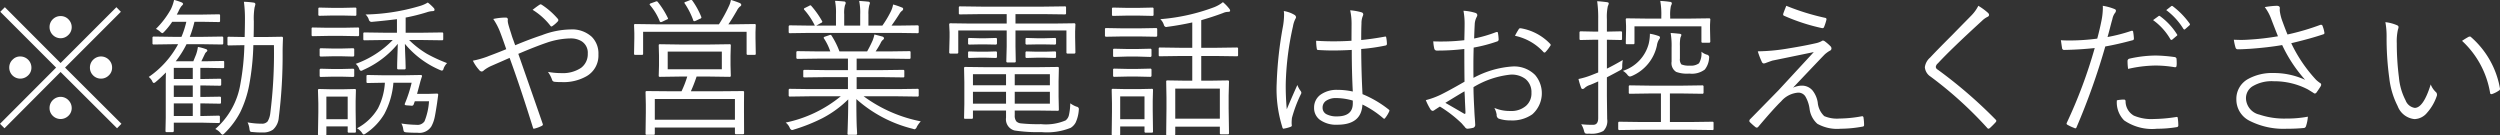 <svg xmlns="http://www.w3.org/2000/svg" width="267.41" height="14.47"><rect width="100%" height="100%" fill="#333333" stroke="none"/><path data-name="※勧誘や営業電話はお控えください" d="M5.69 2.02a1.153 1.153 0 00-.39.89 1.19 1.19 0 001.18 1.18 1.155 1.155 0 00.79-.31 1.136 1.136 0 00.4-.87 1.161 1.161 0 00-.31-.8 1.132 1.132 0 00-.88-.39 1.146 1.146 0 00-.79.3zM1.38 6.35a1.147 1.147 0 00-.39.88 1.174 1.174 0 001.18 1.18 1.2 1.2 0 00.8-.31 1.112 1.112 0 00.39-.87 1.19 1.19 0 00-1.19-1.19 1.094 1.094 0 00-.79.31zm8.63 0a1.147 1.147 0 00-.39.88 1.128 1.128 0 00.3.79 1.168 1.168 0 00.89.39 1.155 1.155 0 00.79-.31 1.112 1.112 0 00.39-.87 1.146 1.146 0 00-.3-.79 1.177 1.177 0 00-1.68-.09zm-4.32 4.32a1.162 1.162 0 00-.39.88 1.128 1.128 0 00.3.79 1.189 1.189 0 001.67.09 1.127 1.127 0 00.4-.88 1.173 1.173 0 00-.31-.79 1.165 1.165 0 00-1.67-.09zm7.24-9.41l-.48-.49-5.97 5.97L.52.77l-.49.49L6 7.23l-6 6.01.48.48 6-6.02 6.04 6.02.47-.48-6.03-6.01zm11.05 5.37a.1.1 0 00-.12-.11l-1.64.03h-.68l.36-.75a.673.673 0 01.17-.24.254.254 0 00.11-.15.222.222 0 00-.19-.17 4.882 4.882 0 00-.82-.22 4.1 4.1 0 01-.2.82l-.29.71H18.8a10.384 10.384 0 001.15-1.82h1.8l2 .03a.116.116 0 00.13-.13v-.59a.121.121 0 00-.13-.13l-2 .03H20.3a11.941 11.941 0 00.5-1.61h.78l1.83.03a.112.112 0 00.13-.13v-.57a.112.112 0 00-.13-.13l-1.83.03h-2.67l.17-.32a2.876 2.876 0 01.33-.59.649.649 0 00.18-.22.257.257 0 00-.18-.18 6.093 6.093 0 00-.79-.26A4.427 4.427 0 0118.27 1a9.413 9.413 0 01-1.59 2.09 1.772 1.772 0 01.46.31.567.567 0 00.23.15.649.649 0 00.22-.18 7.556 7.556 0 00.83-1.04h1.51a9.464 9.464 0 01-.52 1.61h-.94l-2.03-.03a.116.116 0 00-.13.13v.59a.112.112 0 00.13.13l2.03-.03h.58a9.94 9.94 0 01-3.14 3.5 1.471 1.471 0 01.37.44.29.29 0 00.17.21.46.46 0 00.21-.12c.33-.27.69-.61 1.09-1.01-.01.22-.02.62-.02 1.18v3.65l-.03 1.43a.109.109 0 00.13.12h.61a.121.121 0 00.15-.12v-.89h2.99l1.8.04a.119.119 0 00.14-.13v-.53a.119.119 0 00-.14-.13l-1.8.04h-.15v-1.35h.27l1.81.03a.109.109 0 00.13-.12v-.5a.116.116 0 00-.13-.13l-1.81.03h-.27V9.14h.27l1.82.03a.127.127 0 00.14-.14v-.48a.119.119 0 00-.14-.13l-1.82.03h-.27V7.26h.79l1.64.03a.109.109 0 00.12-.13v-.53zm-5.39 5.78v-1.35h2.03v1.35h-2.03zm0-2.04V9.14h2.03v1.23h-2.03zm0-1.92V7.26h2.03v1.19h-2.03zm11.54-4.52l-1.77.03h-1.23c.01-.39.02-.96.02-1.69A7.11 7.11 0 0127.23.8a3.177 3.177 0 00.09-.36.194.194 0 00-.19-.16 8.391 8.391 0 00-1.04-.09 14.1 14.1 0 01.11 1.97q0 .585-.03 1.8l-1.71-.03a.112.112 0 00-.13.13v.67a.112.112 0 00.13.13l1.68-.03a26.11 26.11 0 01-.42 4.11 8.135 8.135 0 01-2.69 4.86 1.64 1.64 0 01.56.43.447.447 0 00.21.18.455.455 0 00.22-.16A8.8 8.8 0 0025.7 12a11.561 11.561 0 00.95-2.88 26.826 26.826 0 00.45-4.29h2.2a51.139 51.139 0 01-.39 7.29 2.237 2.237 0 01-.28.86.774.774 0 01-.64.25 8.4 8.4 0 01-1.51-.14 2.024 2.024 0 01.2.68 1 1 0 00.07.28.366.366 0 00.25.07 9.391 9.391 0 001.09.05 1.828 1.828 0 001.11-.3 1.927 1.927 0 00.62-1.3 53.648 53.648 0 00.41-7.05c0-.31.01-.79.04-1.45a.127.127 0 00-.14-.14zm15.54 1.83a10.02 10.02 0 01-1.91-1.48h1.37l2.15.03a.113.113 0 00.13-.12v-.6a.113.113 0 00-.13-.12l-2.15.03h-1.74V1.88a20.922 20.922 0 002.24-.56 2.284 2.284 0 01.62-.13c.15 0 .23-.04.23-.14a.273.273 0 00-.08-.19 4.849 4.849 0 00-.64-.59 3.54 3.54 0 01-.88.38 21.76 21.76 0 01-5.78.9 1.3 1.3 0 01.34.51.34.34 0 00.25.28 1.357 1.357 0 00.18-.01c.87-.08 1.74-.17 2.59-.28V3.5h-1.31l-2.16-.03a.109.109 0 00-.13.12v.6a.109.109 0 00.13.12l2.16-.03h.86a10.437 10.437 0 01-3.96 2.55 1.234 1.234 0 01.36.51.354.354 0 00.2.24.7.7 0 00.25-.1 10.039 10.039 0 003.69-2.79c-.01.41-.03.94-.05 1.59-.02.53-.02.87-.02 1.01a.112.112 0 00.13.13h.65a.112.112 0 00.13-.13c0-.12-.01-.39-.02-.84-.03-.66-.05-1.25-.06-1.76a9.943 9.943 0 003.71 2.78 1.515 1.515 0 00.26.09.28.28 0 00.17-.24 1.6 1.6 0 01.37-.57 16.459 16.459 0 01-2.15-.99zm1.2 4.36c0-.08-.05-.11-.14-.11l-.91.03h-1.21c.01-.04.12-.43.32-1.19.04-.17.11-.39.21-.69v-.03c0-.07-.05-.11-.15-.11l-1.76.03h-2.24l-1.66-.03a.112.112 0 00-.13.13v.59a.116.116 0 00.13.14l1.66-.03h.18a6.964 6.964 0 01-.74 2.74 5.708 5.708 0 01-2.24 2.13 1.814 1.814 0 01.5.44.507.507 0 00.21.23.685.685 0 00.23-.12 6.488 6.488 0 001.98-2.08 8.563 8.563 0 00.97-3.34h1.95a13.782 13.782 0 01-.72 2.22.507.507 0 00-.02.09c0 .07.08.1.23.11l.42.03a.375.375 0 00.11.01.2.2 0 00.19-.12l.13-.36h1.52a6.931 6.931 0 01-.48 2.14.9.9 0 01-.88.38 11.55 11.55 0 01-1.6-.14 1.629 1.629 0 01.2.59.8.8 0 00.09.29.675.675 0 00.29.07c.38.03.77.04 1.16.04a1.512 1.512 0 001.47-.68 3.539 3.539 0 00.34-.91c.06-.26.15-.78.27-1.57l.12-.88v-.04zm-8.83 1.7v-1.01l.03-1.17a.109.109 0 00-.13-.12l-1.33.03h-1.15l-1.32-.03a.113.113 0 00-.13.12l.04 1.41v.97l-.04 2.35a.115.115 0 00.14.11h.64a.1.1 0 00.12-.11v-.85h2.28v.54a.109.109 0 00.12.13h.63a.112.112 0 00.13-.13zm-3.13.93v-2.42h2.28v2.42h-2.28zm3.5-9.7a.1.1 0 00-.12-.11l-1.6.03h-1.64l-1.6-.03a.1.1 0 00-.12.11v.68a.117.117 0 00.12.14l1.6-.03h1.64l1.6.03a.117.117 0 00.12-.14v-.68zM38.12.94A.109.109 0 0038 .81l-1.34.03h-1.14L34.18.81a.112.112 0 00-.13.13v.62a.112.112 0 00.13.13l1.34-.03h1.14l1.34.03a.109.109 0 00.12-.13V.94zm-.23 6.54a.127.127 0 00-.15-.13l-1.19.03h-1.01l-1.22-.03a.121.121 0 00-.13.13v.64a.111.111 0 00.13.11l1.22-.03h1.01l1.19.03c.1 0 .15-.04.15-.11v-.64zm0-2.19a.127.127 0 00-.15-.13l-1.19.03h-1.01l-1.22-.03a.121.121 0 00-.13.13v.62a.124.124 0 00.13.14l1.22-.03h1.01l1.19.03a.13.13 0 00.15-.14v-.62zm17.04-.95a7.326 7.326 0 01-.24-.7c-.19-.59-.3-.95-.32-1.05a1.641 1.641 0 01-.06-.36.448.448 0 01.01-.11.2.2 0 00-.21-.24 6.206 6.206 0 00-1.35.15 6.778 6.778 0 01.76 1.47c.23.6.43 1.18.63 1.76-.36.15-.81.33-1.36.54-.26.1-.46.17-.6.23a9.834 9.834 0 01-1.61.46 4.2 4.2 0 00.67.99.376.376 0 00.27.17.342.342 0 00.24-.13 3.707 3.707 0 01.86-.5c.5-.22 1.13-.49 1.89-.83.79 2.15 1.62 4.65 2.5 7.47a.119.119 0 00.09.11.433.433 0 01.05-.01 3.554 3.554 0 00.79-.29.193.193 0 00.13-.14.335.335 0 00-.04-.14c-.19-.57-1.06-3.05-2.59-7.43 1.26-.54 2.27-.93 3.03-1.19a8.2 8.2 0 012.54-.46 2.217 2.217 0 011.18.29 1.446 1.446 0 01.68 1.34 1.819 1.819 0 01-.72 1.52 3.517 3.517 0 01-2.12.56 7.976 7.976 0 01-1.42-.13 3.118 3.118 0 01.46.9.316.316 0 00.26.16 6.694 6.694 0 00.75.03 4.946 4.946 0 002.68-.64 2.542 2.542 0 001.25-2.32 2.51 2.51 0 00-.71-1.88 3.108 3.108 0 00-2.29-.79 8.821 8.821 0 00-3.04.61c-.88.29-1.84.65-2.86 1.08-.04-.1-.1-.26-.18-.5zm3.94-1.59a.141.141 0 00.12.08.133.133 0 00.08-.03 3.156 3.156 0 00.61-.53.2.2 0 000-.24A8.105 8.105 0 0057.95.51a.425.425 0 00-.12-.05.277.277 0 00-.12.05c-.22.14-.46.32-.74.54a7.148 7.148 0 011.9 1.7zm20.71 9.24V11l.01-1.13a.107.107 0 00-.11-.13l-2.29.02H73.9a16.607 16.607 0 00.61-1.57h1.46l2.09.03a.111.111 0 00.11-.13L78.14 7V5.94l.03-1.08a.107.107 0 00-.11-.13l-2.09.03h-3.32l-2.08-.03c-.08 0-.11.04-.11.13l.03 1.08V7l-.03 1.09a.107.107 0 00.11.13l2.08-.03h.86a10.821 10.821 0 01-.61 1.57h-1.43l-2.29-.02a.112.112 0 00-.13.13l.03 1.31v.85l-.03 2.28a.107.107 0 00.13.11h.75a.1.1 0 00.11-.11v-.67h8.57v.61a.111.111 0 00.13.11h.74a.1.1 0 00.11-.11zm-9.54.82v-2.22h8.57v2.22h-8.57zm1.38-5.4V5.52h5.79v1.89h-5.79zm9.39-3.34v-.63l.03-.75a.106.106 0 00-.12-.12l-2.21.03h-.6c.25-.35.55-.84.92-1.48a1.313 1.313 0 01.33-.43.2.2 0 00.13-.18.276.276 0 00-.2-.2c-.22-.09-.52-.2-.91-.32a2.331 2.331 0 01-.21.66A15.323 15.323 0 0176.9 2.6h-6.73l-2.23-.03a.106.106 0 00-.12.12l.03.85v.53l-.03 1.68a.109.109 0 00.13.12h.72a.106.106 0 00.12-.12V3.4h11.07v2.35a.113.113 0 00.13.12h.73a.106.106 0 00.12-.12zM70.35.2a.154.154 0 00-.11-.06.466.466 0 00-.16.05l-.42.15a.279.279 0 00-.18.12.206.206 0 00.05.09 6.318 6.318 0 011.01 1.65.194.194 0 00.14.17.589.589 0 00.18-.06l.44-.21a.243.243 0 00.16-.11.271.271 0 00-.03-.08A8.932 8.932 0 0070.35.2zm3.71-.13a.215.215 0 00-.13-.09.261.261 0 00-.11.03l-.45.18a.247.247 0 00-.17.1.12.12 0 00.04.08 8.229 8.229 0 01.9 1.76.149.149 0 00.12.14 1.043 1.043 0 00.17-.05l.41-.2a.252.252 0 00.19-.14c0-.01-.01-.04-.02-.08a8.285 8.285 0 00-.95-1.73zM92.38 10.3h3.65l2.11.03a.112.112 0 00.13-.13v-.58a.109.109 0 00-.13-.12l-2.11.03h-4.4V8.25h2.7l2.28.03a.1.1 0 00.12-.11v-.56a.117.117 0 00-.12-.14l-2.28.03h-2.7V6.27h3.42l2.23.03a.113.113 0 00.12-.13v-.58a.106.106 0 00-.12-.12l-2.23.03h-1.39a9.339 9.339 0 00.53-.88.963.963 0 01.23-.34.282.282 0 00.14-.19.229.229 0 00-.18-.18c-.3-.08-.59-.16-.85-.22a3.944 3.944 0 01-.19.64 12.446 12.446 0 01-.59 1.17h-2.96a8.591 8.591 0 00-.85-1.7.127.127 0 00-.11-.07.537.537 0 00-.15.04l-.41.14a.243.243 0 00-.17.12.163.163 0 00.04.09 5.912 5.912 0 01.67 1.38h-1.28l-2.21-.03a.117.117 0 00-.14.12v.58a.124.124 0 00.14.13l2.21-.03h3.17V7.5h-2.38l-2.28-.03a.117.117 0 00-.12.14v.56a.1.1 0 00.12.11l2.28-.03h2.38v1.28h-4.09L84.5 9.5a.117.117 0 00-.14.12v.58a.119.119 0 00.14.13l2.11-.03h3.32a13.638 13.638 0 01-5.89 2.81 1.446 1.446 0 01.43.55.382.382 0 00.24.25.846.846 0 00.23-.06 18.691 18.691 0 003.03-1.21 11.5 11.5 0 002.76-2.01c0 1.16-.03 2.2-.06 3.14-.01.31-.02.48-.02.53a.109.109 0 00.13.12h.77a.113.113 0 00.13-.12c0-.01-.01-.27-.04-.78-.03-.83-.04-1.8-.04-2.92a14.135 14.135 0 006.01 3.17 1.071 1.071 0 00.23.06.419.419 0 00.23-.27 3.011 3.011 0 01.42-.58 15.266 15.266 0 01-6.11-2.68zm5.89-7.45a.119.119 0 00-.13-.14l-2.11.03h-.67c.29-.4.57-.82.85-1.26a1 1 0 01.27-.32.272.272 0 00.13-.21.2.2 0 00-.17-.16 7.026 7.026 0 00-.91-.31 2.81 2.81 0 01-.25.76 10.983 10.983 0 01-.9 1.5h-1.49v-1.2a3.531 3.531 0 01.1-1.01.739.739 0 00.06-.2.155.155 0 00-.16-.15c-.28-.03-.61-.06-.99-.08a6.111 6.111 0 01.11 1.45v1.19H90.3v-1.2a3.135 3.135 0 01.09-1.01.43.43 0 00.07-.22.165.165 0 00-.17-.15c-.28-.03-.61-.06-.97-.07a6.827 6.827 0 01.1 1.45v1.2h-2.11l.52-.29a.188.188 0 00.13-.12.16.16 0 00-.03-.08A9.445 9.445 0 0086.78.63a.122.122 0 00-.1-.06.277.277 0 00-.12.05l-.44.22a.171.171 0 00-.13.12.122.122 0 00.04.09 7.438 7.438 0 011.13 1.69h-.55l-2.11-.03a.127.127 0 00-.14.14v.58a.117.117 0 00.14.12l2.11-.03h9.42l2.11.03a.109.109 0 00.13-.12v-.58zm17.13 8.78a.276.276 0 00-.25-.22 2.828 2.828 0 01-.67-.36 6.171 6.171 0 01-.14 1.25 1 1 0 01-.36.58 5.393 5.393 0 01-2.63.4 17.021 17.021 0 01-2.2-.09.79.79 0 01-.44-.21.994.994 0 01-.17-.65v-.51h2.23l2.37.03a.106.106 0 00.12-.12l-.03-1.41v-1.6l.03-1.42a.117.117 0 00-.12-.14l-2.37.03h-5.14l-2.4-.03a.115.115 0 00-.11.14l.03 1.5v2.32l-.03 1.47a.1.1 0 00.11.12h.7a.117.117 0 00.14-.12v-.77h3.54v.77a1.233 1.233 0 00.92 1.37 16.439 16.439 0 002.86.17 6.776 6.776 0 003.14-.46 1.52 1.52 0 00.52-.55 3.772 3.772 0 00.34-1.32 1.156 1.156 0 00.01-.17zm-6.86-.54V9.82h3.76v1.27h-3.76zm-4.47 0V9.82h3.54v1.27h-3.54zm4.47-1.97V7.94h3.76v1.18h-3.76zm-4.47 0V7.94h3.54v1.18h-3.54zM115 3.98v-.63l.03-.73a.119.119 0 00-.14-.13l-2.18.03h-4.09V1.51h3.02l2.27.03a.109.109 0 00.12-.13V.8a.106.106 0 00-.12-.12l-2.27.03h-6.68l-2.27-.03a.109.109 0 00-.13.12v.61a.112.112 0 00.13.13l2.27-.03h2.72v1.01h-3.84l-2.18-.03a.116.116 0 00-.13.13l.04.83v.53l-.04 1.63a.117.117 0 00.14.12h.7a.113.113 0 00.13-.12V3.26h5.18v1.71l-.04 1.58a.116.116 0 00.13.13h.76a.109.109 0 00.12-.13l-.03-1.58V3.26h5.45v2.35a.106.106 0 00.12.12h.69a.121.121 0 00.15-.12zm-2.04.21a.116.116 0 00-.13-.13l-1.08.03h-.86l-1.07-.03a.116.116 0 00-.13.13v.44a.124.124 0 00.13.14l1.07-.02h.86l1.08.02a.124.124 0 00.13-.14v-.44zm0 1.43a.113.113 0 00-.13-.12l-1.08.03h-.86l-1.07-.03a.113.113 0 00-.13.12v.45a.116.116 0 00.13.13l1.07-.03h.86l1.08.03a.116.116 0 00.13-.13v-.45zm-6.32-1.43a.116.116 0 00-.13-.13l-1.04.03h-.75l-1.04-.03a.112.112 0 00-.13.13v.44a.119.119 0 00.13.14l1.04-.02h.75l1.04.02a.124.124 0 00.13-.14v-.44zm0 1.43a.113.113 0 00-.13-.12l-1.04.03h-.75l-1.04-.03a.109.109 0 00-.13.12v.45a.112.112 0 00.13.13l1.04-.03h.75l1.04.03a.116.116 0 00.13-.13v-.45zm25.79-.42a.109.109 0 00-.13-.12l-2.14.03h-1.67V2.16c.76-.22 1.54-.47 2.34-.77a1.289 1.289 0 01.49-.12c.17 0 .26-.04.26-.12a.4.4 0 00-.11-.24 4.593 4.593 0 00-.66-.68 3.589 3.589 0 01-.94.54 20.955 20.955 0 01-5.76 1.28 1.437 1.437 0 01.38.6.31.31 0 00.22.24.5.5 0 00.15-.02c.92-.12 1.81-.28 2.67-.47v2.71h-1.34l-2.13-.03a.106.106 0 00-.12.12v.7a.106.106 0 00.12.12l2.13-.03h1.34v2.64h-.76l-1.91-.03a.109.109 0 00-.12.13l.03 1.71v1.2l-.03 2.7a.117.117 0 00.12.14h.73a.117.117 0 00.12-.14v-.79h4.77v.7a.106.106 0 00.12.12h.73a.113.113 0 00.13-.12l-.04-2.66v-1.36l.04-1.5a.116.116 0 00-.13-.13l-1.91.03h-.93V5.99h1.67l2.14.03a.109.109 0 00.13-.12v-.7zm-6.72 7.49V9.48h4.77v3.21h-4.77zm-2.41-.89v-1.03l.03-1.15a.106.106 0 00-.12-.12l-1.43.03h-1.33l-1.42-.03a.106.106 0 00-.12.12l.03 1.4v.97l-.03 2.35a.119.119 0 00.13.14h.66a.117.117 0 00.12-.14v-.81h2.6v.53a.109.109 0 00.12.13h.66a.112.112 0 00.13-.13zm-3.48.95v-2.44h2.6v2.44h-2.6zm3.96-9.63a.117.117 0 00-.14-.12l-1.68.03h-1.97L118.31 3a.106.106 0 00-.12.12v.67a.117.117 0 00.12.14l1.68-.03h1.97l1.68.03a.127.127 0 00.14-.14v-.67zm-.39-2.18a.112.112 0 00-.13-.13l-1.41.03h-1.37l-1.41-.03a.112.112 0 00-.13.13v.64a.109.109 0 00.13.12l1.41-.03h1.37l1.41.03a.109.109 0 00.13-.12V.94zm-.22 6.52a.121.121 0 00-.15-.12l-1.31.03h-1.2l-1.33-.03a.106.106 0 00-.12.12v.63a.113.113 0 00.12.13l1.33-.03h1.2l1.31.03a.127.127 0 00.15-.13v-.63zm0-2.12a.123.123 0 00-.15-.13l-1.31.03h-1.2l-1.33-.03a.109.109 0 00-.12.13v.62a.113.113 0 00.12.13l1.33-.04h1.2l1.31.04a.127.127 0 00.15-.13v-.62zm19.85 4.27a2.985 2.985 0 00-1.65.44 1.681 1.681 0 00-.81 1.47 1.56 1.56 0 00.6 1.28 2.953 2.953 0 001.89.54c1.72 0 2.61-.72 2.68-2.16a10.213 10.213 0 012.23 1.47.187.187 0 00.1.05.126.126 0 00.1-.07 3.283 3.283 0 00.43-.7.363.363 0 00.03-.11.121.121 0 00-.06-.09 11.647 11.647 0 00-2.82-1.66c-.08-1.45-.13-3.06-.14-4.83a20.31 20.31 0 002.64-.38.183.183 0 00.11-.2 4.026 4.026 0 00-.07-.63c-.01-.08-.04-.12-.08-.12a.281.281 0 00-.08.01q-1.305.24-2.52.36 0-1.215.03-1.77a2 2 0 01.13-.77.561.561 0 00.06-.22.237.237 0 00-.18-.2 5.986 5.986 0 00-1.22-.22 6.575 6.575 0 01.15 1.42l-.01 1.84q-.945.06-1.92.06-.945 0-1.86-.06a5.123 5.123 0 00.07.85.146.146 0 00.17.14c.5.03 1.02.05 1.55.05.59 0 1.26-.02 2.02-.06 0 1.41.03 2.9.11 4.45a7.722 7.722 0 00-1.68-.18zm1.68 1.45c0 .93-.57 1.39-1.7 1.39a2.341 2.341 0 01-1.07-.21.765.765 0 01-.46-.72.861.861 0 01.36-.73 1.84 1.84 0 011.12-.3 6.382 6.382 0 011.75.27v.3zm-7.35-9.48a7.846 7.846 0 01-.11 1.19 40.642 40.642 0 00-.68 6.14 13.539 13.539 0 00.61 4.71.16.16 0 00.13.15.254.254 0 00.07-.02 3.691 3.691 0 00.72-.2.162.162 0 00.09-.14.2.2 0 00-.01-.07 1.772 1.772 0 01-.01-.24q0-.18.03-.48a14.22 14.22 0 01.95-2.53.384.384 0 00.06-.17.413.413 0 00-.07-.18 2.522 2.522 0 01-.36-.65c-.61 1.36-.98 2.23-1.13 2.6a26.3 26.3 0 01-.11-2.81 30.972 30.972 0 01.77-6.05 2.723 2.723 0 01.26-.81.413.413 0 00.07-.18.329.329 0 00-.17-.25 3.209 3.209 0 00-1.14-.41 2.331 2.331 0 01.03.4zm16.82 2.86c-.29 0-.58 0-.86-.02a4.14 4.14 0 00.1.75.271.271 0 00.3.24 24.059 24.059 0 002.92-.17c0 1.57.01 2.74.02 3.5-1.18.68-2.05 1.15-2.59 1.41a8.368 8.368 0 01-1.55.56 6.038 6.038 0 00.49.97.357.357 0 00.24.18.429.429 0 00.23-.11c.28-.18.46-.3.55-.35a13.271 13.271 0 012.32 1.79c.06.06.12.14.19.22a1.55 1.55 0 01.18.21.369.369 0 00.23.15 3.335 3.335 0 00.67-.11.336.336 0 00.18-.37c0-.08-.01-.26-.03-.53q-.045-.585-.06-.99c-.06-1.1-.09-1.91-.09-2.45a9.569 9.569 0 013.98-1.34 2.445 2.445 0 011.57.46 1.793 1.793 0 01.65 1.47 1.769 1.769 0 01-.58 1.41 2.379 2.379 0 01-1.68.55 4.14 4.14 0 01-1.71-.33 2.261 2.261 0 01.25.73.417.417 0 00.22.42 3.873 3.873 0 001.28.19 3.724 3.724 0 002.31-.65 3.007 3.007 0 00.3-4.21 3.159 3.159 0 00-2.41-.91 10.167 10.167 0 00-4.18 1.22c-.01-.49-.01-.93-.01-1.31 0-.69.01-1.33.03-1.93a16.271 16.271 0 002.49-.65.219.219 0 00.18-.21 4.525 4.525 0 00-.07-.68.116.116 0 00-.1-.13.892.892 0 00-.11.02 14.58 14.58 0 01-2.34.68q.03-.99.06-1.47a1.862 1.862 0 01.2-.81.591.591 0 00.08-.22.269.269 0 00-.2-.24 5.382 5.382 0 00-1.28-.23 7.69 7.69 0 01.12 1.5q0 .4-.03 1.65a21 21 0 01-2.46.14zm2.53 6.46c.03.63.05 1.01.05 1.14 0 .09-.02.14-.07.14a.19.19 0 01-.09-.03c-.09-.05-.75-.44-1.99-1.15 1.26-.77 1.94-1.18 2.05-1.23.02.32.04.7.05 1.13zm8.4-5.33a.135.135 0 00.1.05.153.153 0 00.11-.05 4.245 4.245 0 00.51-.66.159.159 0 00.05-.1.211.211 0 00-.05-.11 5.626 5.626 0 00-3.17-1.68h-.05a.209.209 0 00-.17.14 5.76 5.76 0 00-.38.67 5.733 5.733 0 013.05 1.74zm6.78 1.77V4.25h.08l1.41.03a.109.109 0 00.13-.12v-.68a.116.116 0 00-.13-.13l-1.41.03h-.08V2.05a5.433 5.433 0 01.1-1.39.892.892 0 00.1-.3c0-.07-.07-.11-.21-.13-.31-.04-.65-.08-1.03-.1a12.845 12.845 0 01.11 1.94v1.31h-.44l-1.43-.03a.116.116 0 00-.13.13v.68a.109.109 0 00.13.12l1.43-.03h.44v3.5l-.68.27a8.5 8.5 0 01-1.43.43 6.927 6.927 0 00.28.92.178.178 0 00.17.15.357.357 0 00.21-.11 1.522 1.522 0 01.59-.33c.18-.07.47-.19.86-.37v3.92q0 .72-.54.72a11.322 11.322 0 01-1.28-.06 2.325 2.325 0 01.3.7.735.735 0 00.11.26.561.561 0 00.3.05h.23a2.589 2.589 0 001.43-.29 1.492 1.492 0 00.41-1.28l-.03-2.42V8.27q.78-.405 1.41-.75a.455.455 0 00.19-.15.665.665 0 00.04-.28 3.71 3.71 0 01.06-.67c-.64.37-1.2.68-1.7.92zm11.41 5.79a.1.1 0 00-.11-.11l-2.26.03h-2.3V10h1.4l2.07.03a.116.116 0 00.13-.13v-.64a.116.116 0 00-.13-.13l-2.07.03h-3.6l-2.08-.03a.109.109 0 00-.12.13v.64a.109.109 0 00.12.13l2.08-.03h1.24v3.05h-2.2l-2.23-.03a.115.115 0 00-.14.11v.66a.117.117 0 00.14.12l2.23-.03h5.46l2.26.03a.1.1 0 00.11-.12v-.66zm-.38-10.04v-.43l.03-.57a.112.112 0 00-.13-.13l-2.21.03h-1.95v-.24a4.34 4.34 0 01.08-1.12.8.8 0 00.1-.29.186.186 0 00-.2-.14 9.428 9.428 0 00-1.04-.1 8.283 8.283 0 01.11 1.67v.22h-1.45l-2.23-.03a.109.109 0 00-.12.13l.03.68v.43l-.03 1.4a.112.112 0 00.13.13h.67a.112.112 0 00.13-.13V2.82h7.16v1.62a.112.112 0 00.13.13h.68a.119.119 0 00.14-.13zm-.09 2.99a.307.307 0 00-.27-.24 1.574 1.574 0 01-.56-.31 2.019 2.019 0 01-.26 1.24 1.445 1.445 0 01-.98.25 2.093 2.093 0 01-.9-.13.836.836 0 01-.16-.62V4.92a4.294 4.294 0 01.05-.88 2.2 2.2 0 00.11-.29c0-.08-.07-.13-.21-.14-.39-.04-.7-.07-.94-.08a8.107 8.107 0 01.1 1.56v1.5a1.1 1.1 0 00.49 1.1 3.363 3.363 0 001.41.18 2.3 2.3 0 001.65-.43 2.172 2.172 0 00.46-1.21.989.989 0 00.01-.15zm-5.44-2.24a4.754 4.754 0 00-.9-.23 4.631 4.631 0 01-.13 1.08 4.162 4.162 0 01-2.76 2.89 1.592 1.592 0 01.47.4.5.5 0 00.27.21 1.072 1.072 0 00.26-.08 4.588 4.588 0 002.64-3.24 1.69 1.69 0 01.22-.64.369.369 0 00.11-.22.2.2 0 00-.18-.17zm13.36-2.36c0 .02-.01.05-.01.07a.157.157 0 00.11.14 20.789 20.789 0 004.06 1.32h.04a.171.171 0 00.17-.12 5.625 5.625 0 00.24-.73.653.653 0 00.02-.11.149.149 0 00-.14-.14 24.944 24.944 0 01-4.16-1.29c-.18.44-.29.73-.33.86zm-2.3 5.11a.285.285 0 00.21.2.851.851 0 00.29-.08c.33-.12.55-.2.65-.23.44-.09 1.91-.39 4.42-.91l-3.76 4.07q-2.73 2.79-3.06 3.12a.234.234 0 00-.07.17.159.159 0 00.04.12 7.7 7.7 0 00.63.56.245.245 0 00.12.04.216.216 0 00.14-.06c1.13-1.34 1.96-2.26 2.47-2.75a2.656 2.656 0 011.81-.93.885.885 0 01.77.39 3.556 3.556 0 01.46 1.35 2.563 2.563 0 00.83 1.59 4.33 4.33 0 002.5.53 13.038 13.038 0 002.29-.22c.14-.01.21-.06.21-.17a5.123 5.123 0 00-.06-.78.159.159 0 00-.13-.17.2.2 0 00-.07.01 13.755 13.755 0 01-2.37.24 3.481 3.481 0 01-1.63-.26 2.277 2.277 0 01-.7-1.48 2.76 2.76 0 00-.56-1.27 1.483 1.483 0 00-1.14-.51 2.287 2.287 0 00-.94.22q2.685-2.835 3.37-3.54a2.977 2.977 0 01.56-.41.258.258 0 00.18-.26.333.333 0 00-.11-.23 5.087 5.087 0 00-.6-.52.425.425 0 00-.18-.08.257.257 0 00-.18.07 2.4 2.4 0 01-.5.19c-.81.19-1.8.38-2.98.57a20.694 20.694 0 01-3.33.32 7.96 7.96 0 00.42 1.1zm22.47-4.98c-.16.17-.87.88-2.12 2.16-1.02 1.02-1.8 1.81-2.34 2.39a1.636 1.636 0 00-.56 1.03 1.334 1.334 0 00.62 1.01 41.507 41.507 0 016.03 5.46.254.254 0 00.15.11.333.333 0 00.16-.08 8.406 8.406 0 00.6-.6.31.31 0 00.09-.17.367.367 0 00-.1-.15 49.684 49.684 0 00-6.17-5.32.373.373 0 01-.21-.29.584.584 0 01.23-.39c.93-1.01 2.51-2.53 4.72-4.55a2.17 2.17 0 01.59-.42.242.242 0 00.16-.21.357.357 0 00-.11-.21 6.69 6.69 0 00-1.04-.76 4.068 4.068 0 01-.7.99zm14.76 1.47c.12-.47.21-.82.28-1.04a1.565 1.565 0 01.26-.63.462.462 0 00.12-.25.183.183 0 00-.12-.18 5.762 5.762 0 00-1.29-.36 1.772 1.772 0 01.01.24 7.257 7.257 0 01-.13 1.26c-.12.61-.27 1.28-.47 2.01a22.886 22.886 0 01-2.88.2c-.47 0-.8-.01-1.01-.03.03.19.07.49.13.87a.221.221 0 00.25.17c1.12-.02 2.2-.09 3.24-.2a51.883 51.883 0 01-2.99 8 .254.254 0 00-.02.07.144.144 0 00.08.13 4.745 4.745 0 00.75.35.211.211 0 00.11.04.169.169 0 00.13-.13 72.263 72.263 0 003.07-8.63c.86-.15 1.83-.37 2.9-.66a.168.168 0 00.16-.18v-.06a6.62 6.62 0 00-.08-.66.113.113 0 00-.11-.12.22.22 0 00-.08.01 17.893 17.893 0 01-2.55.66c.06-.2.14-.49.24-.88zm1.54 9.8a5.273 5.273 0 003.52.89 12.635 12.635 0 002.09-.17.179.179 0 00.18-.2 5.222 5.222 0 00-.06-.78.1.1 0 00-.11-.11.322.322 0 00-.08.01 16.8 16.8 0 01-2.37.21 4.8 4.8 0 01-2.13-.36 1.766 1.766 0 01-.89-1.57.167.167 0 00-.18-.15 3.832 3.832 0 00-.75.08 2.715 2.715 0 00.78 2.15zm3.36-5.87a12.551 12.551 0 012.05.18h.07c.08 0 .12-.07.13-.21a1.342 1.342 0 00.01-.21c0-.18-.01-.35-.02-.5a.248.248 0 00-.24-.17 15.728 15.728 0 00-1.99-.16 13.035 13.035 0 00-2.79.33.255.255 0 00-.22.25 5.968 5.968 0 00.06.85 13.666 13.666 0 012.94-.36zm1.58-2.82a.14.14 0 00.11.08.178.178 0 00.1-.04l.46-.39a.1.1 0 00.07-.1.108.108 0 00-.03-.07 7.091 7.091 0 00-1.81-1.94.308.308 0 00-.09-.04.108.108 0 00-.07.03l-.59.43a6.5 6.5 0 011.85 2.04zm1.39-1.11a.178.178 0 00.11.08.138.138 0 00.09-.05l.43-.38a.193.193 0 00.08-.12.16.16 0 00-.03-.08A8.636 8.636 0 00232.4.66a.16.16 0 00-.08-.03.187.187 0 00-.1.05l-.51.4a7.234 7.234 0 011.83 2zm6.99 1.16c-.28.02-.55.03-.8.03s-.51-.01-.79-.02a5.3 5.3 0 00.18.83.241.241 0 00.19.19h.22c.24 0 .62-.02 1.14-.05 1.25-.09 2.4-.22 3.44-.4a15.221 15.221 0 002.46 3.72 8.043 8.043 0 00-3.39-.73 5.314 5.314 0 00-2.66.61 2.412 2.412 0 00-1.31 2.21 2.54 2.54 0 001.41 2.29 7.992 7.992 0 003.99.85 18.415 18.415 0 001.84-.08.269.269 0 00.2-.17 4.078 4.078 0 00.21-1.04 12.007 12.007 0 01-2.3.2 8.348 8.348 0 01-2.88-.42 1.84 1.84 0 01-1.44-1.7 1.5 1.5 0 01.67-1.31 3.961 3.961 0 012.3-.56 7.789 7.789 0 013.64.87c.28.17.47.29.57.35a.473.473 0 00.19.1.33.33 0 00.21-.17q.255-.36.42-.63a.342.342 0 00.04-.18.166.166 0 00-.1-.14 3.222 3.222 0 01-.44-.35 15.453 15.453 0 01-2.66-3.92c1.36-.32 2.51-.64 3.46-.96a.133.133 0 00.09-.14.2.2 0 00-.01-.07 3.287 3.287 0 00-.2-.7.146.146 0 00-.14-.1.344.344 0 00-.09.01 25.758 25.758 0 01-3.51 1.03c-.19-.46-.36-.91-.52-1.35a4.943 4.943 0 01-.29-1.07 1.4 1.4 0 01-.02-.23l.01-.18c0-.16-.12-.24-.34-.24a8.531 8.531 0 00-1.27.14 4.891 4.891 0 01.68 1.25c.25.66.5 1.29.73 1.87a27.383 27.383 0 01-3.13.36zm14.75-.33a30.944 30.944 0 00.29 4.46 8.685 8.685 0 00.89 2.97 2.158 2.158 0 001.81 1.4 1.81 1.81 0 001.34-.68 5.184 5.184 0 001.05-1.83.448.448 0 00.01-.11.367.367 0 00-.14-.29 2.191 2.191 0 01-.53-.8c-.52 1.67-1.09 2.51-1.71 2.51a1.253 1.253 0 01-.98-.81 6.533 6.533 0 01-.71-2.45 28.519 28.519 0 01-.23-3.63 5.778 5.778 0 01.12-1.47 1.191 1.191 0 00.07-.29.221.221 0 00-.14-.18 4.294 4.294 0 00-1.27-.34 8.272 8.272 0 01.13 1.54zm11.07 6.02a.136.136 0 00.14.14.148.148 0 00.07-.01 2.952 2.952 0 00.73-.37.189.189 0 00.12-.17v-.04a9.444 9.444 0 00-3.13-5.54.122.122 0 00-.09-.03.393.393 0 00-.14.03c-.18.1-.42.24-.7.43a9.726 9.726 0 013 5.56z" fill="#fff" fill-rule="evenodd"/></svg>